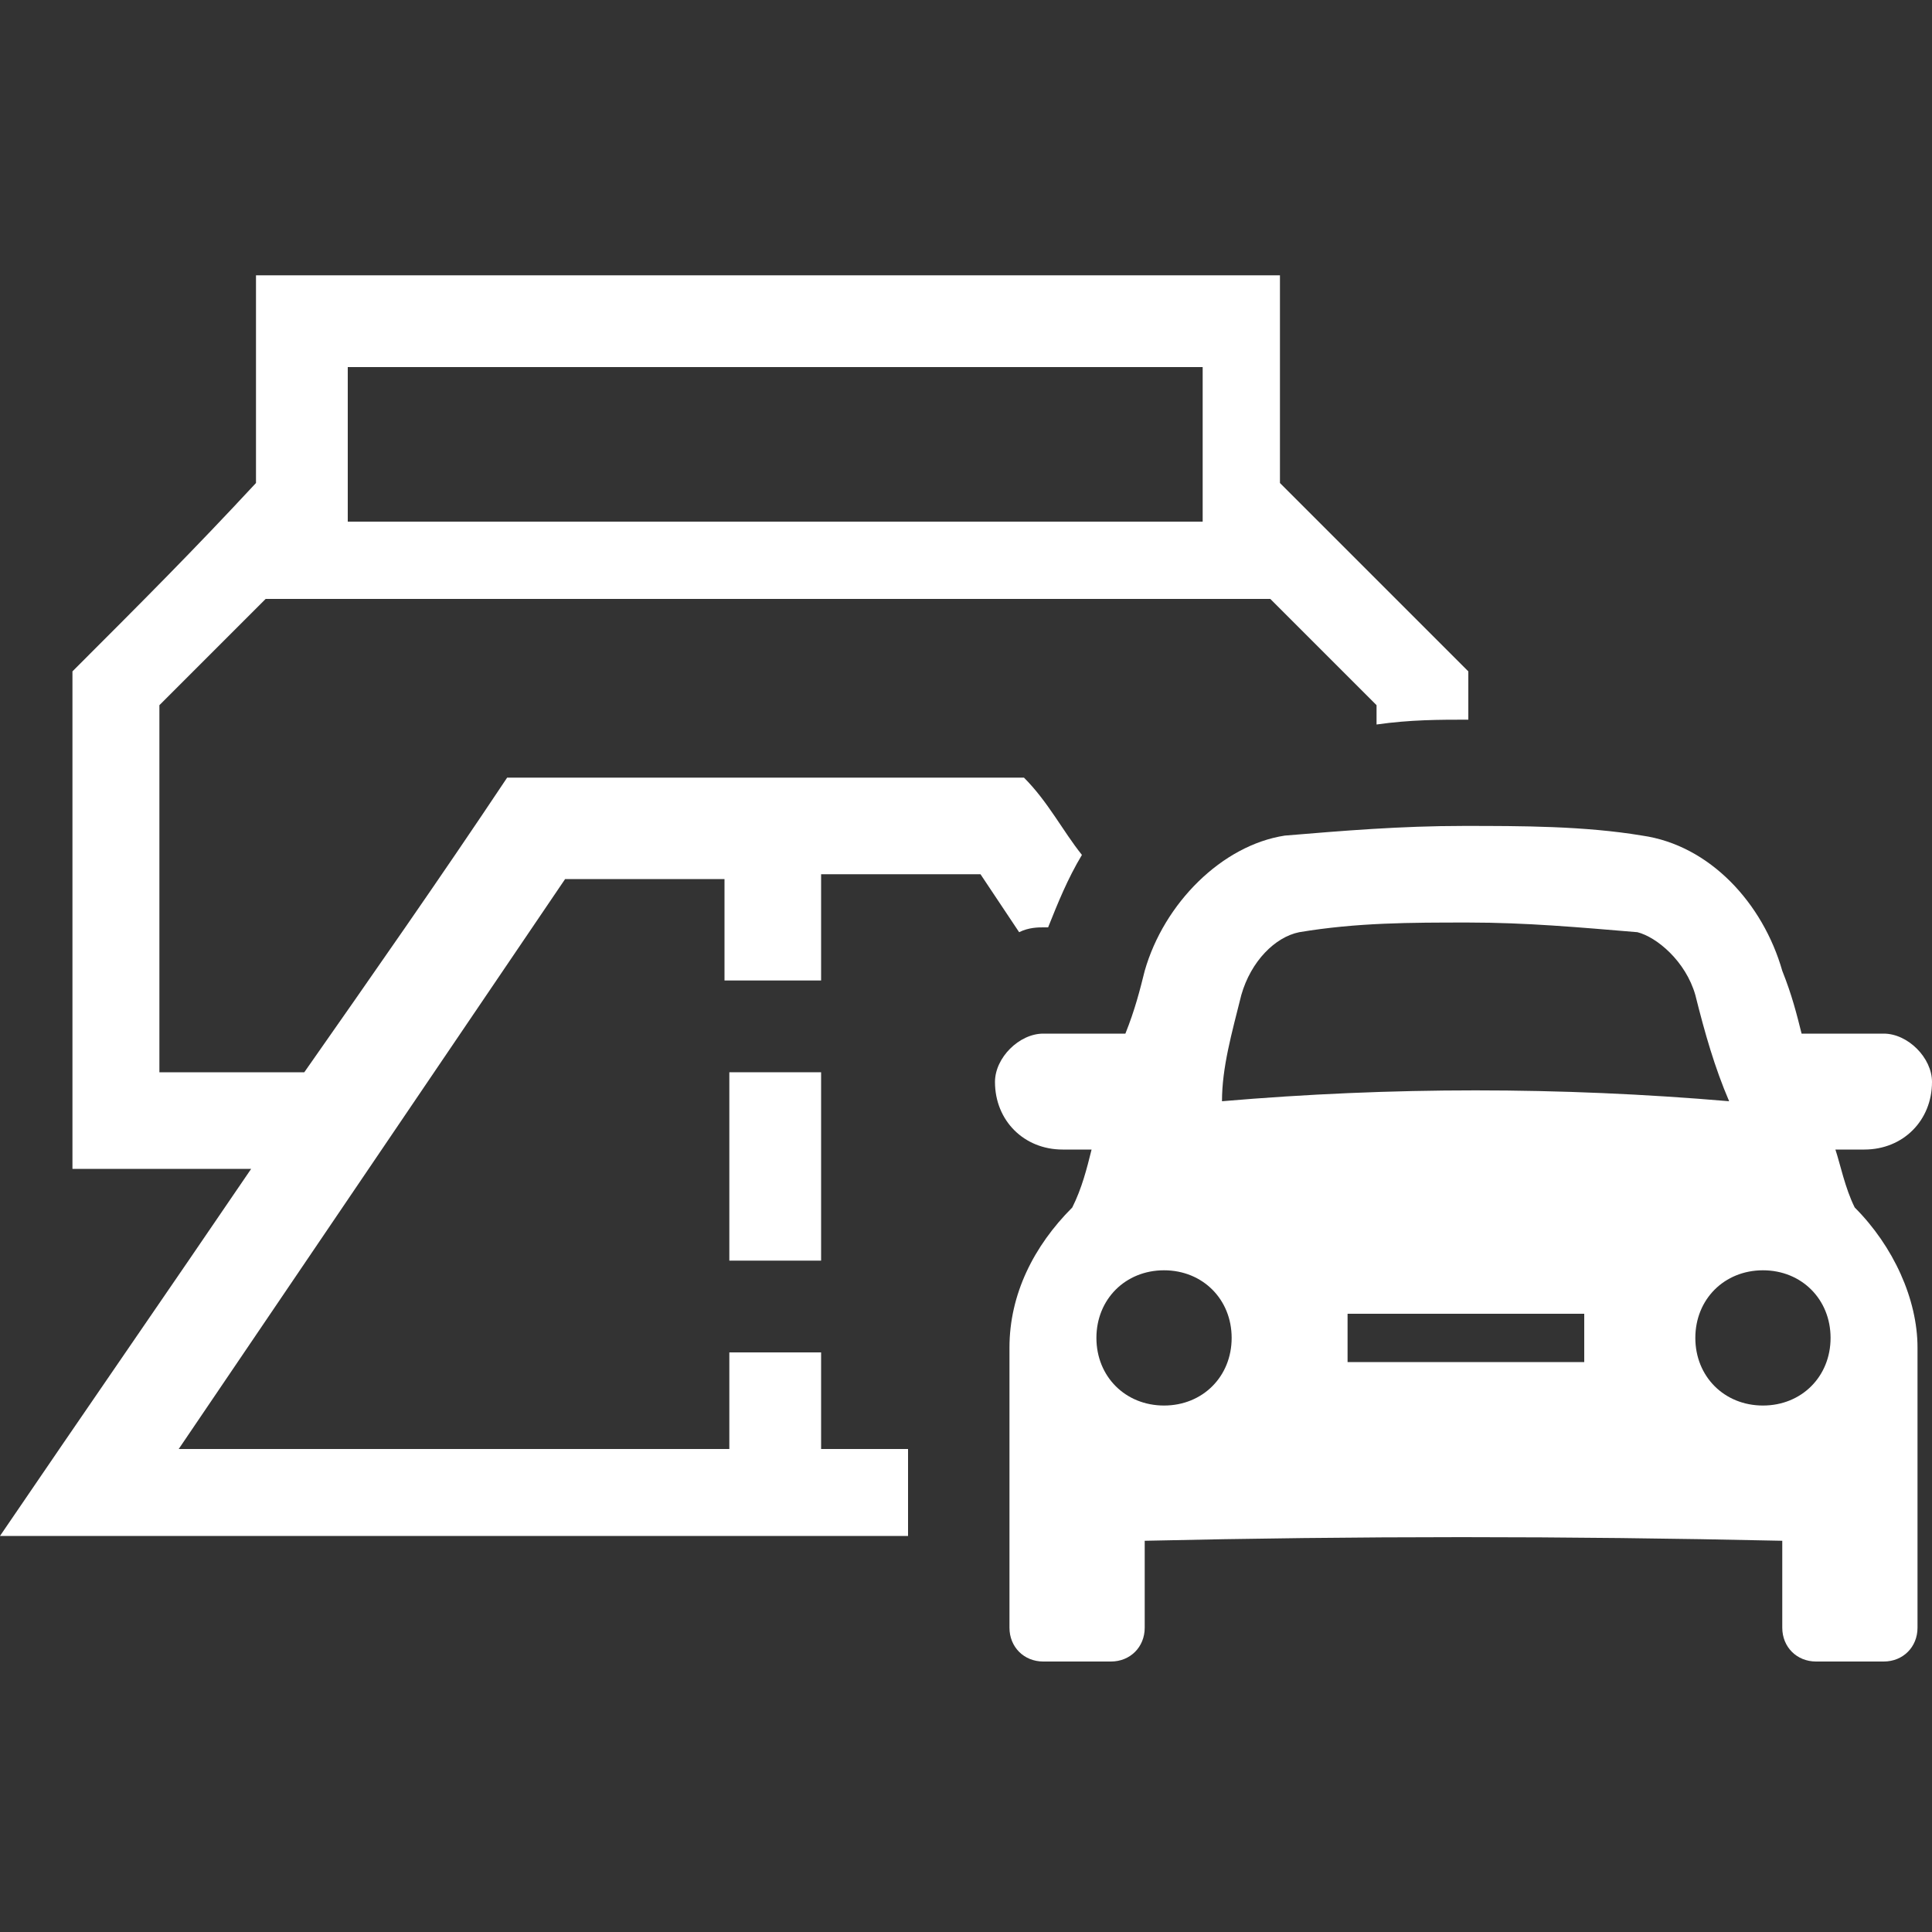 <svg enable-background="new 0 0 40 40" height="40" viewBox="0 0 40 40" width="40" xmlns="http://www.w3.org/2000/svg"><rect x="0" y="0" width="40" height="40" fill="#333333" stroke="none"/><g fill="#fff"><path d="m17 18.1h3.3l.8 1.2c.2-.1.4-.1.5-.1h.1c.2-.5.4-1 .7-1.5-.4-.5-.7-1.1-1.2-1.6-3.6 0-7.1 0-10.7 0-1.4 2.1-2.8 4.1-4.2 6.1h-3v-7.6l2.2-2.2h20.8l.4.4 1.8 1.8v.4c.7-.1 1.3-.1 1.9-.1v-1c-1.5-1.5-2.5-2.5-3.9-3.9v-4.3h-21.2v4.3c-1.3 1.4-2.3 2.4-3.8 3.9v10.3h3.7c-1.7 2.5-3.5 5.1-5.2 7.6h15 1.9s1.3 0 1.9 0v-1.8h-1.8v-2h-1.9v2h-11.4l8-11.8h3.3v2.1h2zm-9.8-10.5h17.7v3.2h-17.7z"/><path d="m38 23.8h.6c.8 0 1.4-.6 1.4-1.4 0-.5-.5-1-1-1h-1.7c-.1-.4-.2-.8-.4-1.3-.4-1.4-1.5-2.6-2.9-2.8-1.2-.2-2.5-.2-3.7-.2-1.3 0-2.5.1-3.7.2-1.3.2-2.5 1.4-2.9 2.8-.1.4-.2.8-.4 1.3h-1.7c-.5 0-1 .5-1 1 0 .8.6 1.4 1.4 1.4h.6c-.1.4-.2.8-.4 1.2-.8.8-1.3 1.8-1.3 2.9v5.8c0 .4.3.7.7.7h1.4c.4 0 .7-.3.7-.7 0-.6 0-1.2 0-1.8 4.4-.1 8.7-.1 13.2 0v1.8c0 .4.3.7.7.7h1.4c.4 0 .7-.3.7-.7 0-1.9 0-3.8 0-5.8 0-1-.5-2.1-1.3-2.9-.2-.4-.3-.9-.4-1.2zm-12.3-3.2c.2-.7.7-1.2 1.2-1.3 1.2-.2 2.3-.2 3.5-.2s2.3.1 3.5.2c.4.1 1 .6 1.2 1.3.2.8.4 1.5.7 2.2-3.5-.3-7-.3-10.5 0 0-.7.2-1.4.4-2.2zm-1.6 8.5c-.8 0-1.4-.6-1.4-1.4s.6-1.4 1.4-1.4 1.4.6 1.4 1.4-.6 1.4-1.4 1.4zm8.7-.9h-4.9v-1h4.9zm3.7.9c-.8 0-1.4-.6-1.4-1.4s.6-1.4 1.4-1.4 1.4.6 1.4 1.4-.6 1.4-1.4 1.4z"/><path d="m15.1 22.2h1.9v3.9h-1.9z"/></g></svg>